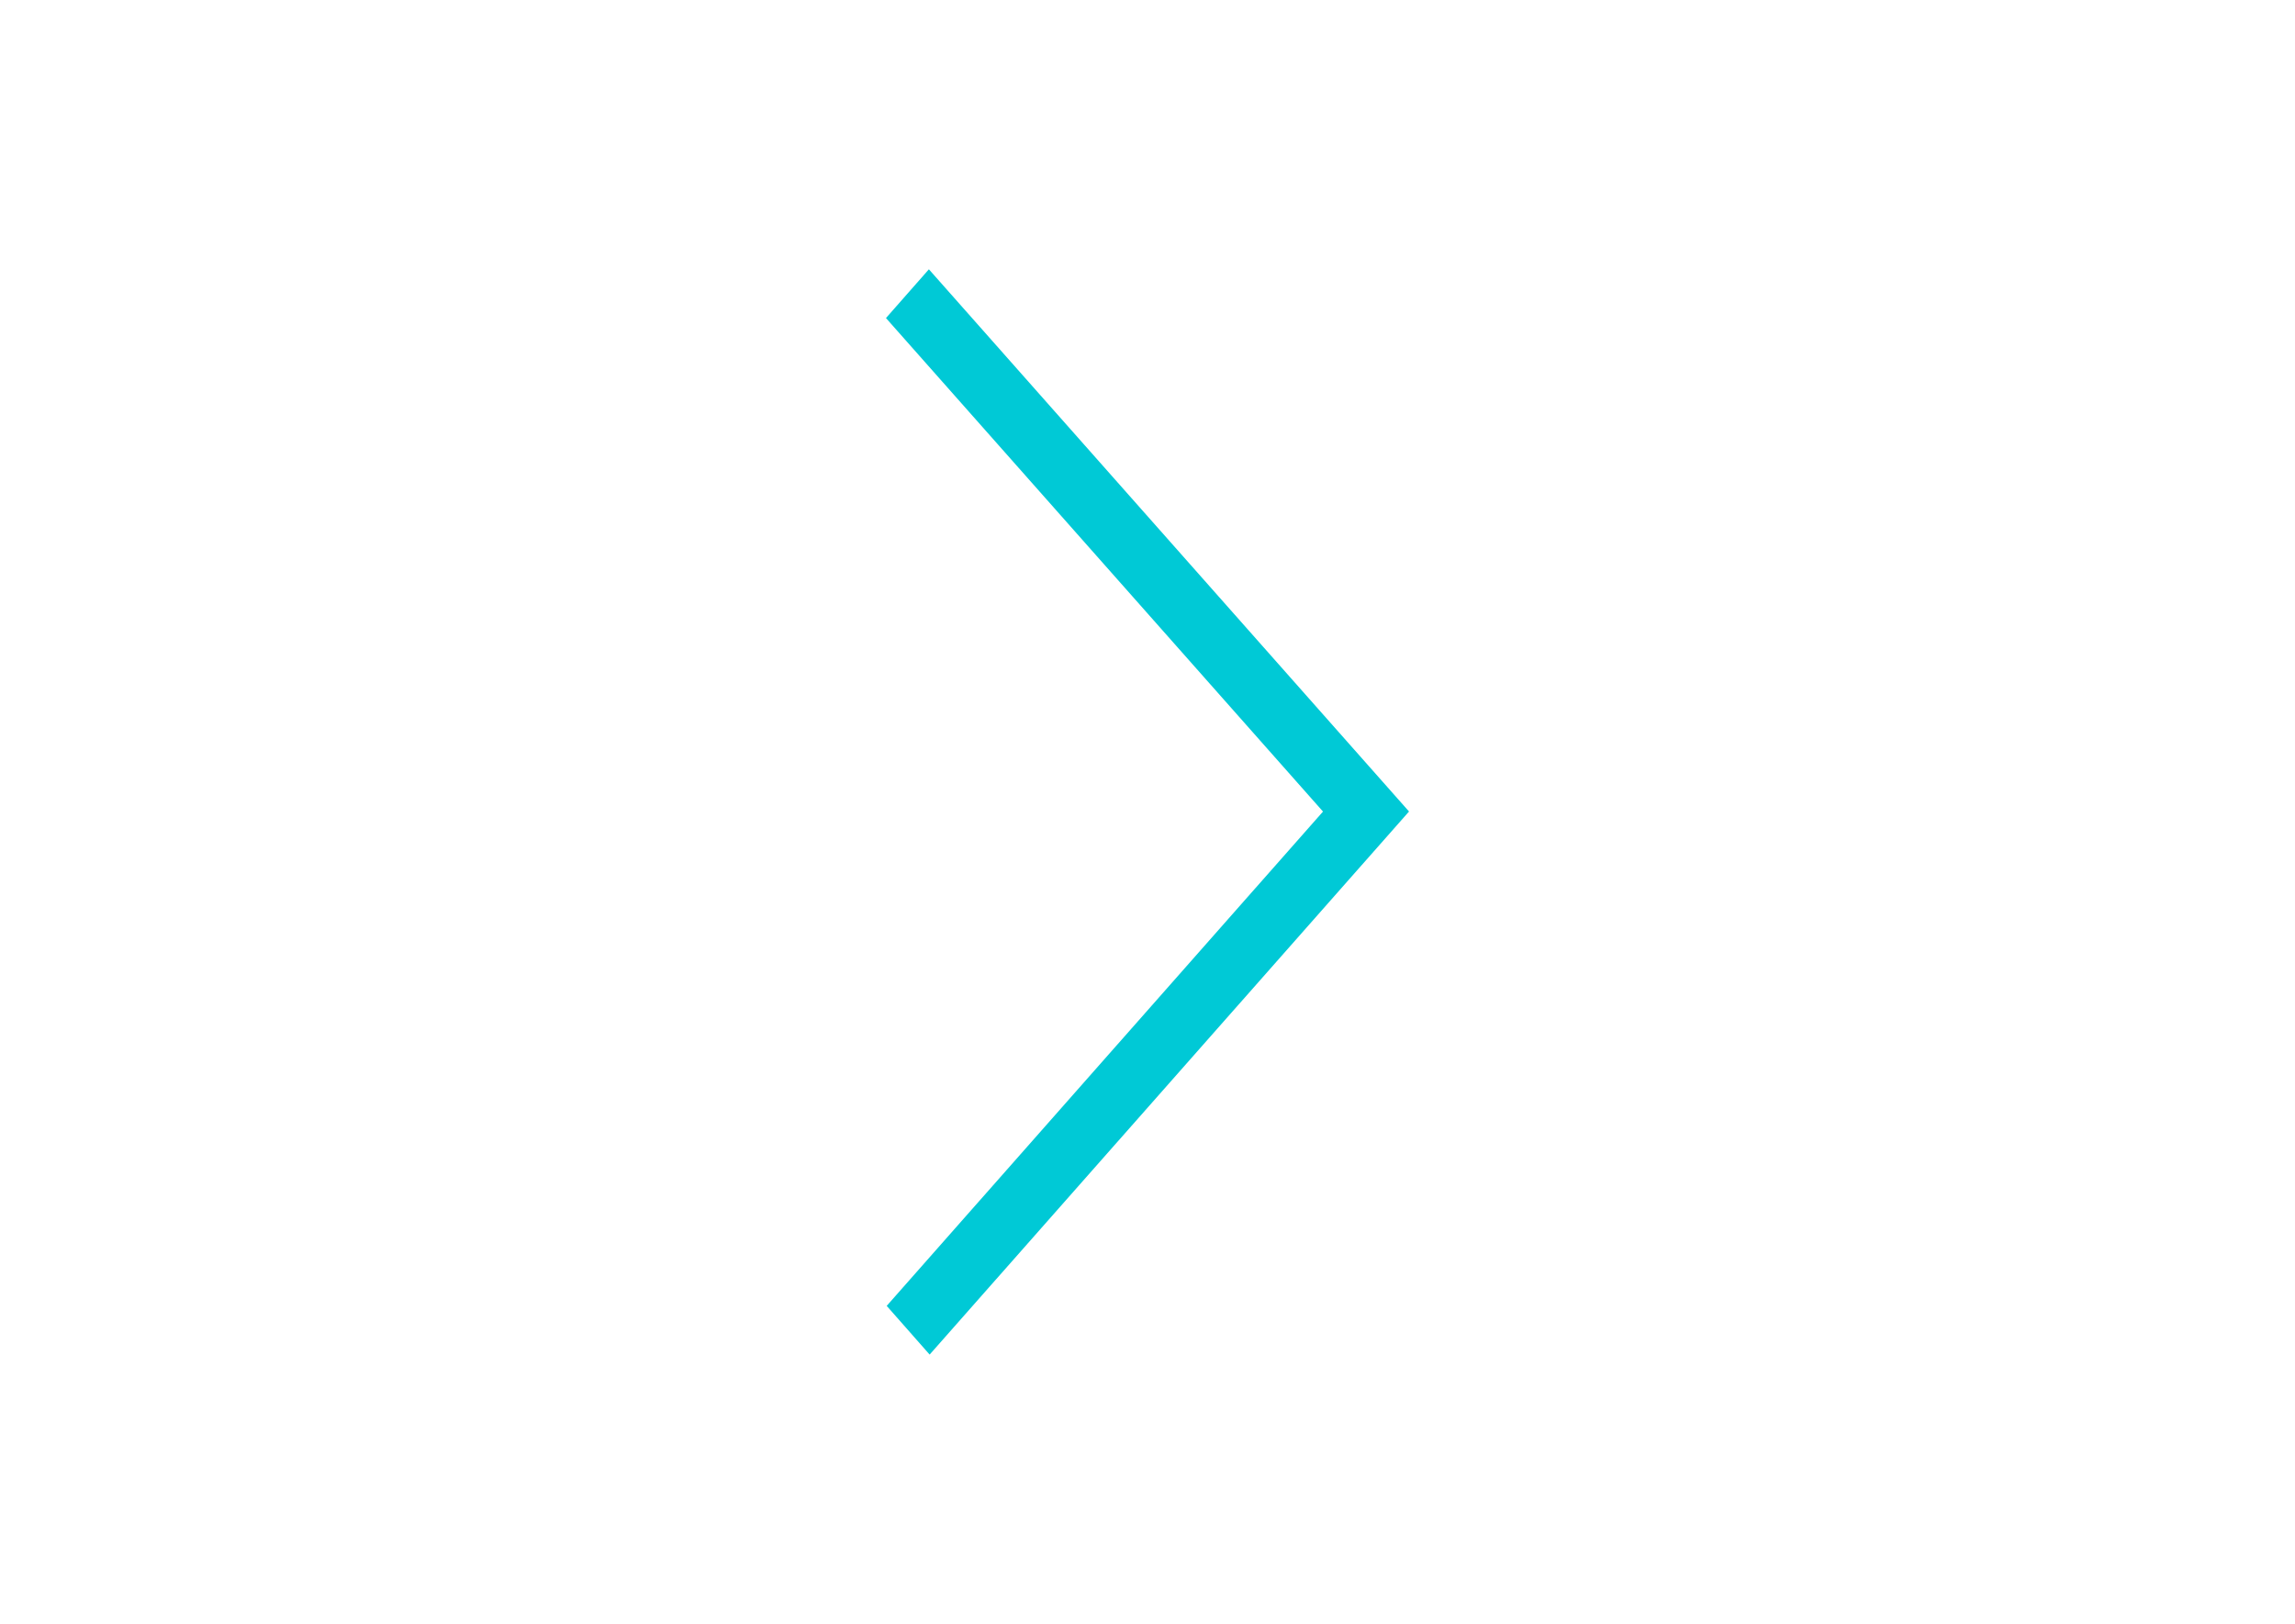<?xml version="1.0" encoding="UTF-8"?><svg width="106" height="75" viewBox="0 0 106 75" fill="none" xmlns="http://www.w3.org/2000/svg">
<path d="M64.083 36.355L65.079 37.48L42.938 62.562L40.954 60.313L61.106 37.483L40.921 14.69L42.903 12.438L64.083 36.355Z" fill="#00C9D6"/>
</svg>
